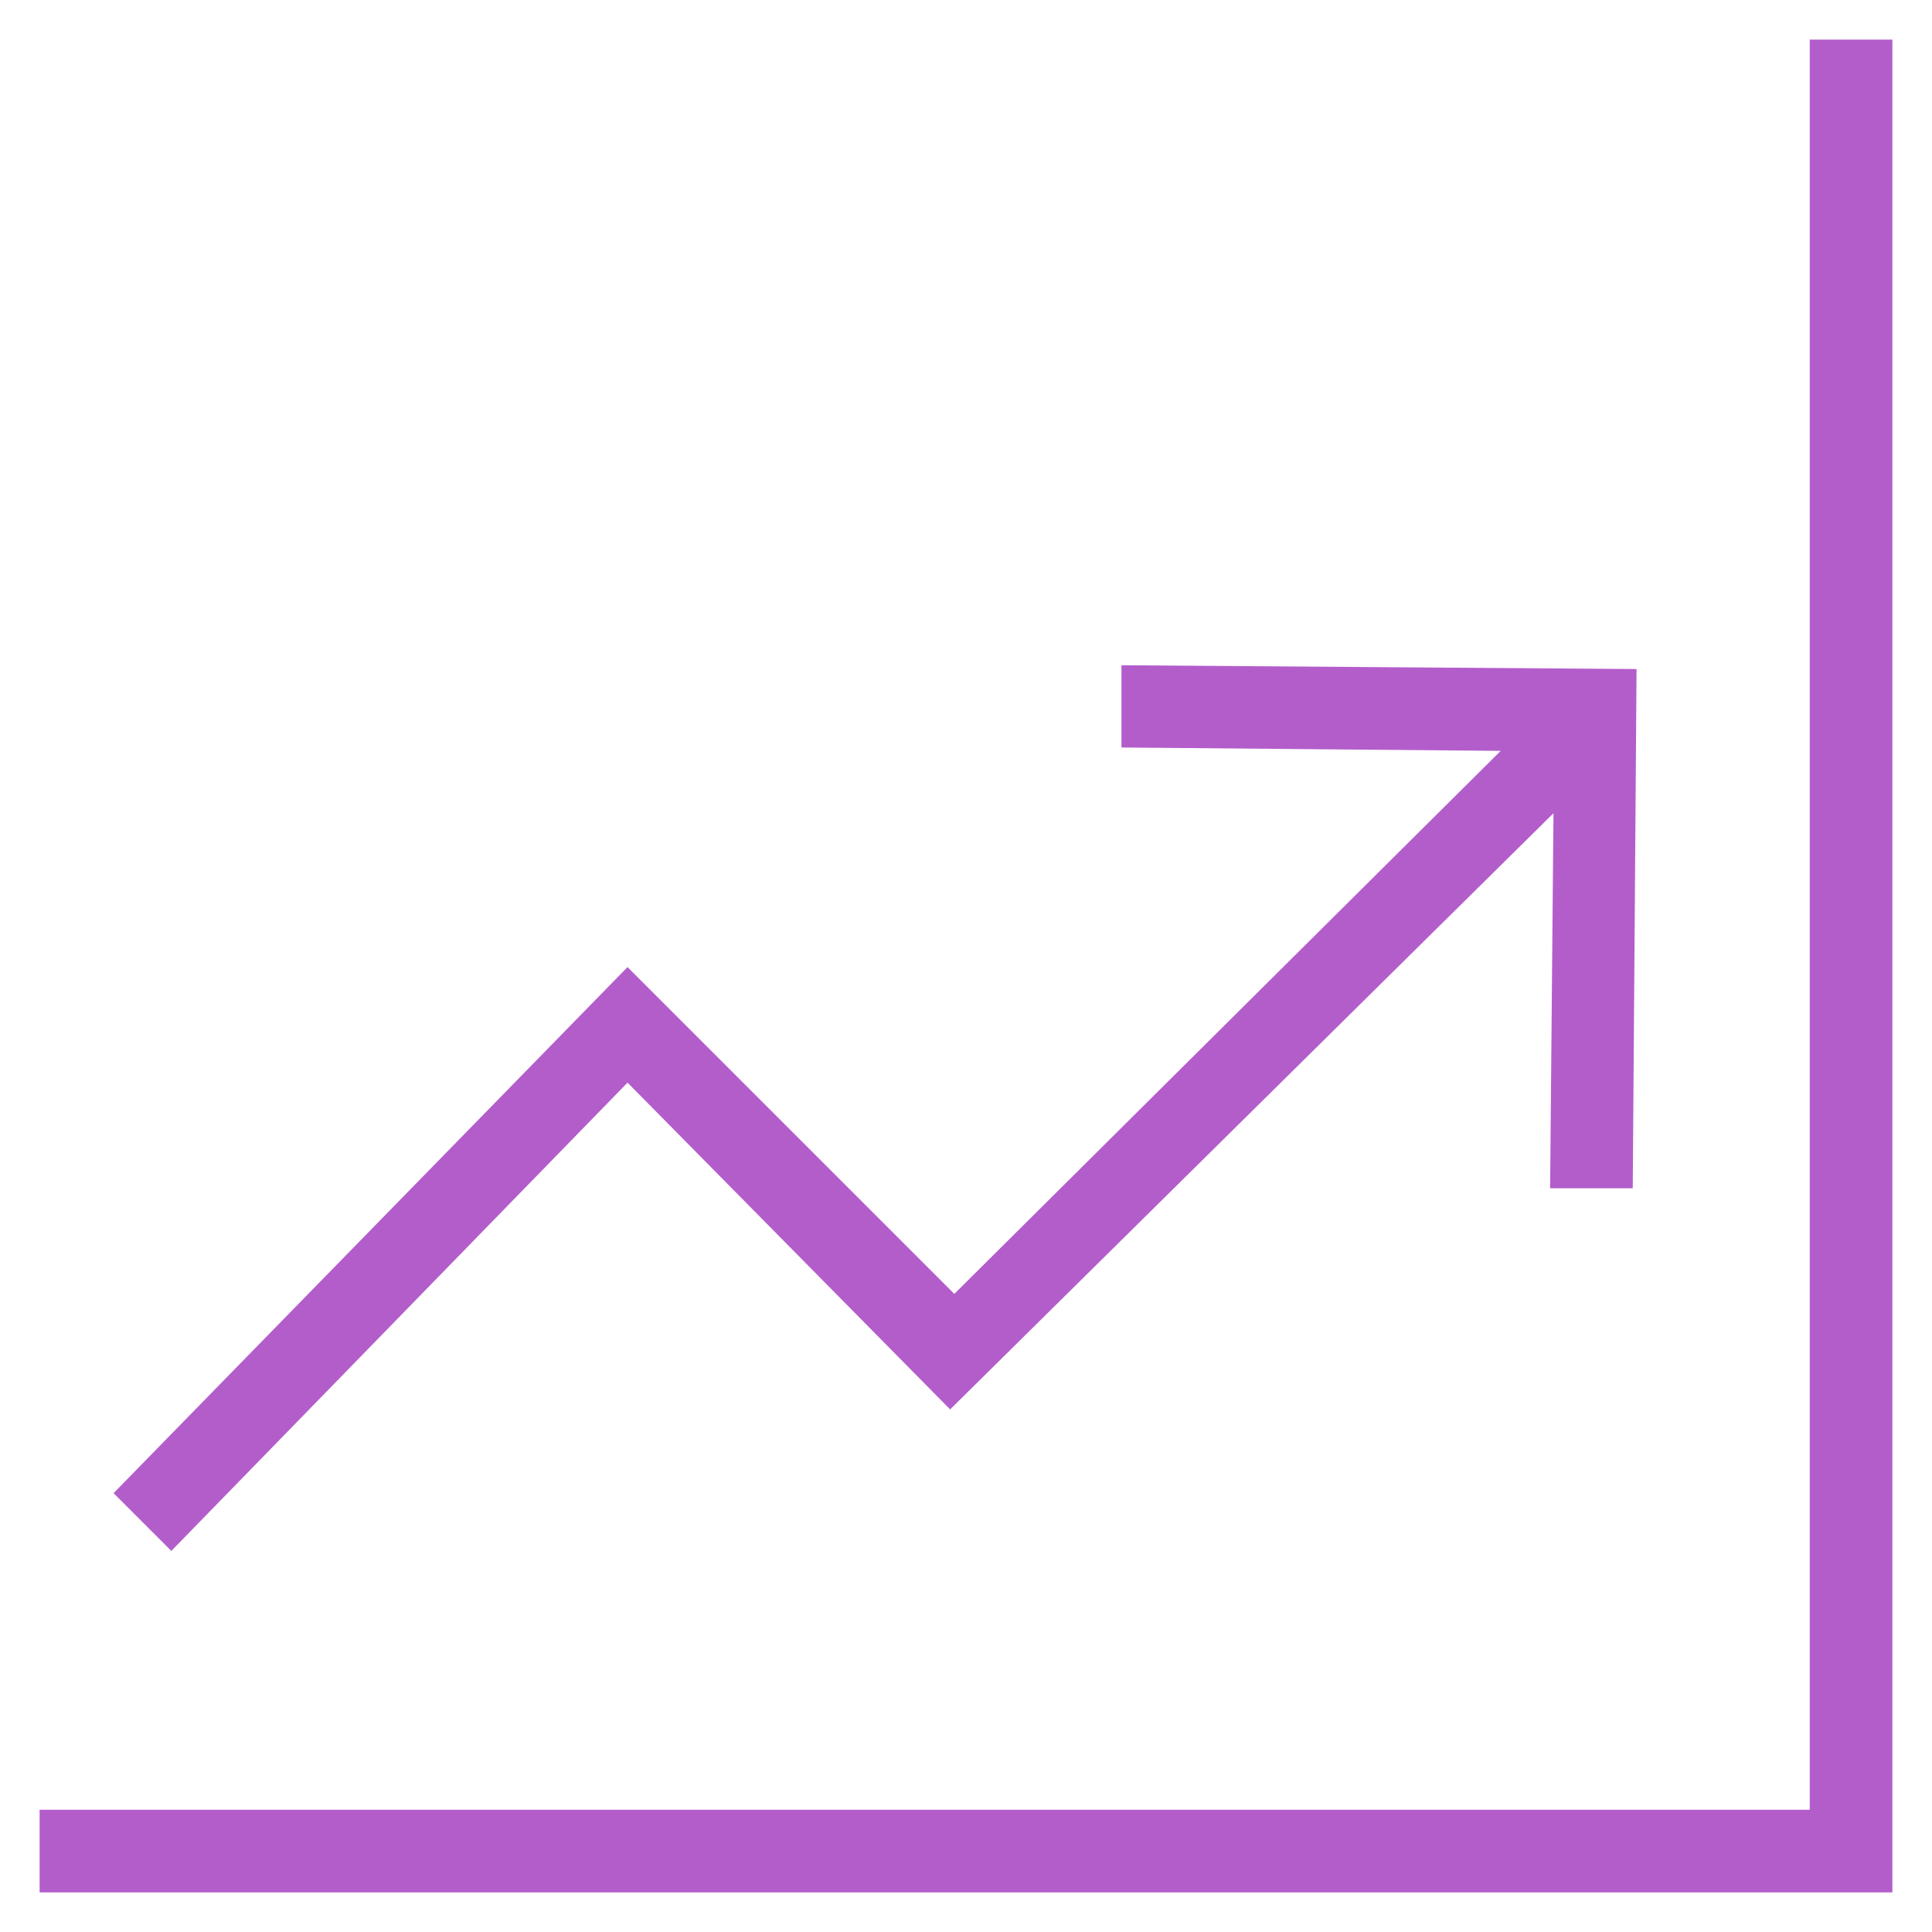 <svg xmlns="http://www.w3.org/2000/svg" width="800" height="800" fill="#b35dcb" stroke="#b35dcb" viewBox="0 0 512 512"><path d="m166.3 286.2 85.5 86.6 160.4-158.5-.9 100.1h20.9l1-136.6-135.5-1v20.8l101.2.9-146 145.1-86.6-86.6L30.8 395.7l14.6 14.6z"/><path d="M480.1 11v469.1H11V501h490V11z"/></svg>